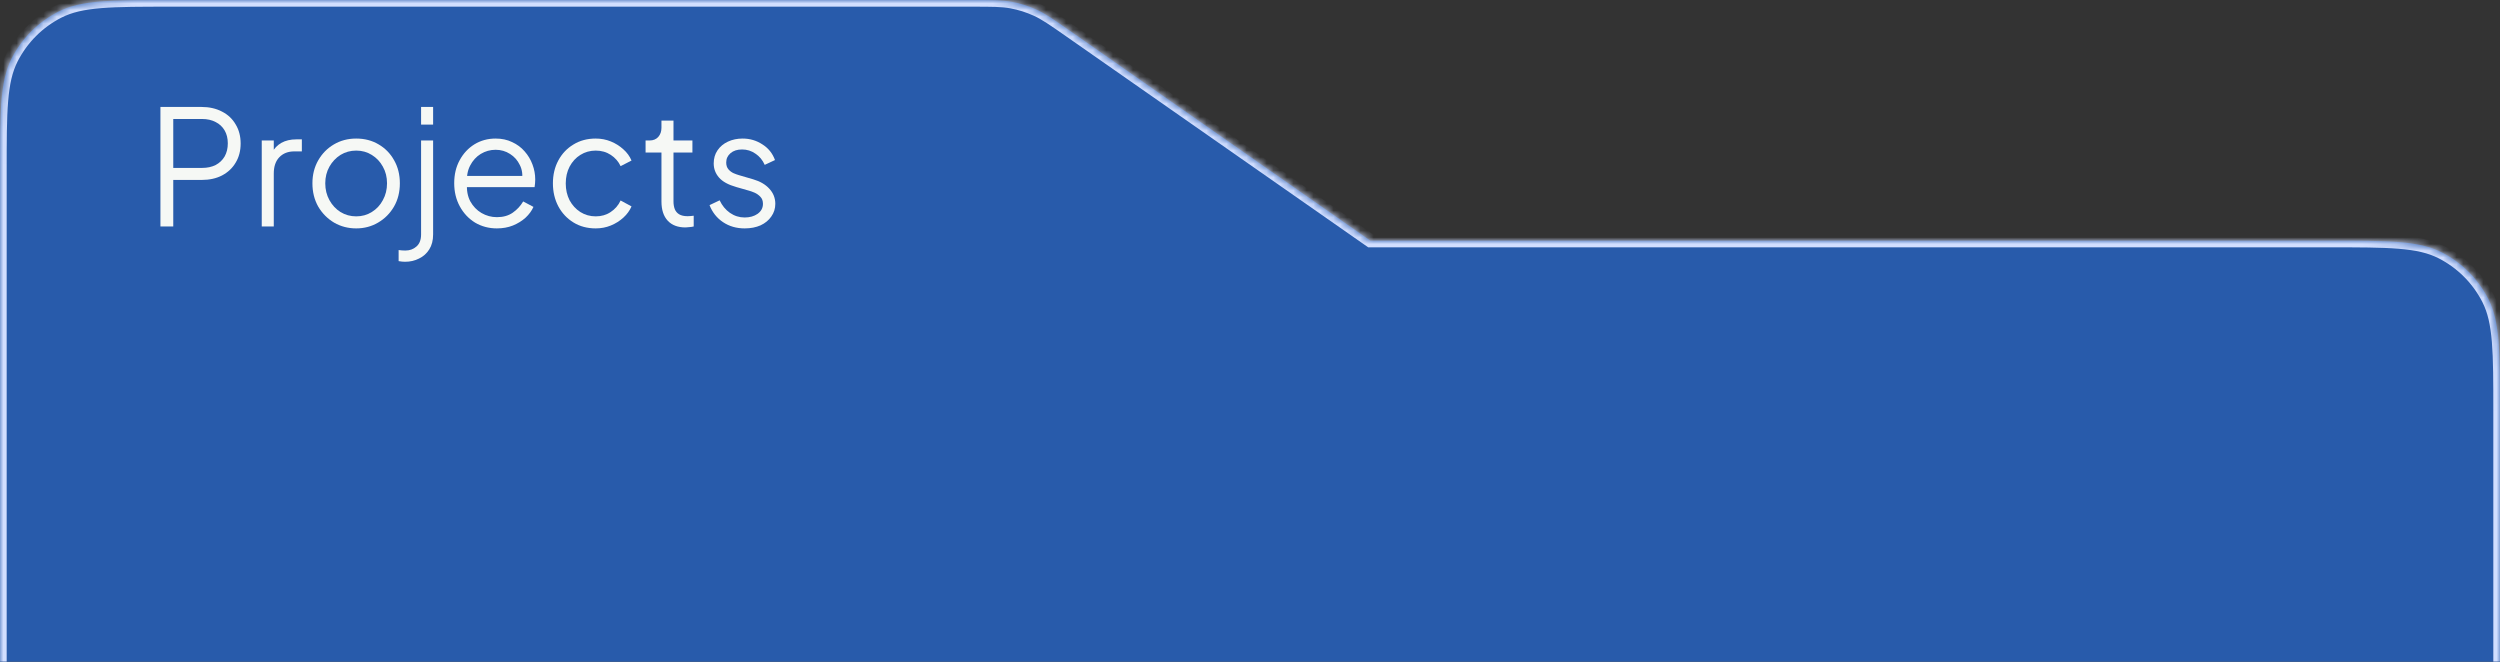 <svg width="374" height="99" viewBox="0 0 374 99" fill="none" xmlns="http://www.w3.org/2000/svg">
<rect x="0" y="0" width="374" height="99" fill="#333333" stroke="none"/>
<g clip-path="url(#clip0_909_4805)">
<mask id="path-1-inside-1_909_4805" fill="white">
<path d="M348.4 36C357.361 36 361.841 36 365.264 37.744C368.274 39.278 370.722 41.726 372.256 44.736C374 48.159 374 52.639 374 61.6V104H0V25.6C3.69383e-10 16.639 0 12.159 1.744 8.736C3.278 5.726 5.726 3.278 8.736 1.744C12.159 0 16.639 1.36761e-09 25.6 9.99329e-10H145.405C148.397 1.25435e-09 149.893 -0 151.336 0.267C152.616 0.503 153.863 0.896 155.049 1.436C156.385 2.043 157.611 2.9 160.064 4.613L205 36H348.4Z"/>
</mask>
<path d="M348.4 36C357.361 36 361.841 36 365.264 37.744C368.274 39.278 370.722 41.726 372.256 44.736C374 48.159 374 52.639 374 61.6V104H0V25.6C3.69383e-10 16.639 0 12.159 1.744 8.736C3.278 5.726 5.726 3.278 8.736 1.744C12.159 0 16.639 1.36761e-09 25.6 9.99329e-10H145.405C148.397 1.25435e-09 149.893 -0 151.336 0.267C152.616 0.503 153.863 0.896 155.049 1.436C156.385 2.043 157.611 2.9 160.064 4.613L205 36H348.4Z" fill="#285BAB"/>
<path d="M348.4 36V35V36ZM365.264 37.744L365.718 36.853L365.718 36.853L365.264 37.744ZM372.256 44.736L373.147 44.282L373.147 44.282L372.256 44.736ZM374 61.6L375 61.6L374 61.6ZM374 104V105H375V104H374ZM0 104H-1V105H0V104ZM0 25.6H-1H0ZM1.744 8.736L0.853 8.282L0.853 8.282L1.744 8.736ZM8.736 1.744L8.282 0.853L8.282 0.853L8.736 1.744ZM25.6 9.99329e-10L25.6 -1L25.6 9.99329e-10ZM145.405 9.99329e-10V-1V9.99329e-10ZM151.336 0.267L151.518 -0.717L151.518 -0.717L151.336 0.267ZM155.049 1.436L155.463 0.525L155.463 0.525L155.049 1.436ZM160.064 4.613L159.492 5.433L159.492 5.433L160.064 4.613ZM205 36L204.427 36.82L204.685 37H205V36ZM348.4 36L348.4 37C352.897 37 356.21 37.001 358.827 37.215C361.433 37.428 363.263 37.847 364.81 38.635L365.264 37.744L365.718 36.853C363.842 35.897 361.72 35.445 358.99 35.221C356.272 34.999 352.864 35 348.4 35L348.4 36ZM365.264 37.744L364.81 38.635C367.632 40.073 369.927 42.368 371.365 45.19L372.256 44.736L373.147 44.282C371.517 41.084 368.916 38.483 365.718 36.853L365.264 37.744ZM372.256 44.736L371.365 45.19C372.153 46.737 372.572 48.567 372.785 51.173C372.999 53.79 373 57.103 373 61.6L374 61.6L375 61.6C375 57.136 375.001 53.728 374.779 51.01C374.555 48.28 374.103 46.158 373.147 44.282L372.256 44.736ZM374 61.6H373V104H374H375V61.6H374ZM374 104V103H0V104V105H374V104ZM0 104H1V25.6H0H-1V104H0ZM0 25.6L1 25.6C1 21.103 1.001 17.79 1.215 15.173C1.428 12.567 1.847 10.737 2.635 9.19L1.744 8.736L0.853 8.282C-0.103 10.158 -0.555 12.28 -0.779 15.01C-1.001 17.728 -1 21.136 -1 25.6L0 25.6ZM1.744 8.736L2.635 9.19C4.073 6.368 6.368 4.073 9.19 2.635L8.736 1.744L8.282 0.853C5.084 2.483 2.483 5.084 0.853 8.282L1.744 8.736ZM8.736 1.744L9.19 2.635C10.737 1.847 12.567 1.428 15.173 1.215C17.79 1.001 21.103 1 25.6 1L25.6 9.99329e-10L25.6 -1C21.136 -1 17.728 -1.001 15.01 -0.779C12.28 -0.555 10.158 -0.103 8.282 0.853L8.736 1.744ZM25.6 9.99329e-10V1H145.405V9.99329e-10V-1H25.6V9.99329e-10ZM145.405 9.99329e-10L145.405 1C148.433 1 149.822 1.004 151.154 1.25L151.336 0.267L151.518 -0.717C149.964 -1.004 148.361 -1 145.405 -1L145.405 9.99329e-10ZM151.336 0.267L151.154 1.25C152.354 1.472 153.523 1.84 154.635 2.346L155.049 1.436L155.463 0.525C154.204 -0.047 152.879 -0.465 151.518 -0.717L151.336 0.267ZM155.049 1.436L154.635 2.346C155.868 2.907 157.009 3.699 159.492 5.433L160.064 4.613L160.637 3.793C158.213 2.101 156.901 1.179 155.463 0.525L155.049 1.436ZM160.064 4.613L159.492 5.433L204.427 36.82L205 36L205.573 35.18L160.637 3.793L160.064 4.613ZM205 36V37H348.4V36V35H205V36Z" fill="#D1DEFF" mask="url(#path-1-inside-1_909_4805)"/>
<path d="M111.402 34.168C110.17 34.168 109.09 33.856 108.162 33.232C107.234 32.608 106.562 31.76 106.146 30.688L107.658 29.968C108.026 30.752 108.538 31.376 109.194 31.84C109.866 32.304 110.602 32.536 111.402 32.536C112.17 32.536 112.818 32.352 113.346 31.984C113.874 31.6 114.138 31.104 114.138 30.496C114.138 30.048 114.01 29.696 113.754 29.44C113.498 29.168 113.202 28.96 112.866 28.816C112.53 28.672 112.234 28.568 111.978 28.504L110.13 27.976C108.946 27.64 108.09 27.168 107.562 26.56C107.034 25.952 106.77 25.248 106.77 24.448C106.77 23.696 106.962 23.04 107.346 22.48C107.73 21.92 108.25 21.488 108.906 21.184C109.562 20.88 110.29 20.728 111.09 20.728C112.178 20.728 113.162 21.016 114.042 21.592C114.938 22.152 115.57 22.936 115.938 23.944L114.402 24.664C114.082 23.944 113.618 23.384 113.01 22.984C112.418 22.568 111.754 22.36 111.018 22.36C110.298 22.36 109.722 22.544 109.29 22.912C108.858 23.28 108.642 23.744 108.642 24.304C108.642 24.736 108.754 25.08 108.978 25.336C109.202 25.592 109.458 25.784 109.746 25.912C110.05 26.04 110.314 26.136 110.538 26.2L112.674 26.824C113.714 27.128 114.522 27.6 115.098 28.24C115.69 28.88 115.986 29.632 115.986 30.496C115.986 31.2 115.786 31.832 115.386 32.392C115.002 32.952 114.466 33.392 113.778 33.712C113.09 34.016 112.298 34.168 111.402 34.168Z" fill="#F6F8F5"/>
<path d="M102.554 34.024C101.402 34.024 100.514 33.688 99.89 33.016C99.266 32.344 98.954 31.384 98.954 30.136V22.816H96.578V21.016H97.178C97.722 21.016 98.154 20.84 98.474 20.488C98.794 20.12 98.954 19.664 98.954 19.12V18.04H100.754V21.016H103.586V22.816H100.754V30.136C100.754 30.568 100.818 30.952 100.946 31.288C101.074 31.608 101.29 31.864 101.594 32.056C101.914 32.248 102.338 32.344 102.866 32.344C102.994 32.344 103.146 32.336 103.322 32.32C103.498 32.304 103.65 32.288 103.778 32.272V33.88C103.586 33.928 103.37 33.96 103.13 33.976C102.89 34.008 102.698 34.024 102.554 34.024Z" fill="#F6F8F5"/>
<path d="M89.124 34.168C87.86 34.168 86.748 33.872 85.788 33.28C84.828 32.688 84.076 31.888 83.532 30.88C82.988 29.856 82.716 28.704 82.716 27.424C82.716 26.144 82.988 25 83.532 23.992C84.076 22.984 84.828 22.192 85.788 21.616C86.748 21.024 87.86 20.728 89.124 20.728C89.924 20.728 90.676 20.872 91.38 21.16C92.084 21.448 92.708 21.84 93.252 22.336C93.796 22.816 94.204 23.376 94.476 24.016L92.844 24.856C92.524 24.168 92.036 23.608 91.38 23.176C90.724 22.744 89.972 22.528 89.124 22.528C88.276 22.528 87.508 22.744 86.82 23.176C86.148 23.592 85.612 24.176 85.212 24.928C84.828 25.664 84.636 26.504 84.636 27.448C84.636 28.376 84.828 29.216 85.212 29.968C85.612 30.704 86.148 31.288 86.82 31.72C87.508 32.152 88.276 32.368 89.124 32.368C89.972 32.368 90.716 32.152 91.356 31.72C92.012 31.288 92.508 30.712 92.844 29.992L94.476 30.88C94.204 31.504 93.796 32.064 93.252 32.56C92.708 33.056 92.084 33.448 91.38 33.736C90.676 34.024 89.924 34.168 89.124 34.168Z" fill="#F6F8F5"/>
<path d="M74.334 34.168C73.134 34.168 72.046 33.88 71.07 33.304C70.11 32.712 69.35 31.904 68.79 30.88C68.23 29.856 67.95 28.696 67.95 27.4C67.95 26.104 68.222 24.96 68.766 23.968C69.31 22.96 70.046 22.168 70.974 21.592C71.918 21.016 72.974 20.728 74.142 20.728C75.07 20.728 75.894 20.904 76.614 21.256C77.35 21.592 77.974 22.056 78.486 22.648C78.998 23.224 79.39 23.88 79.662 24.616C79.934 25.336 80.07 26.08 80.07 26.848C80.07 27.008 80.062 27.192 80.046 27.4C80.03 27.592 80.006 27.792 79.974 28H69.102V26.32H78.942L78.078 27.04C78.222 26.16 78.118 25.376 77.766 24.688C77.43 23.984 76.942 23.432 76.302 23.032C75.662 22.616 74.942 22.408 74.142 22.408C73.342 22.408 72.598 22.616 71.91 23.032C71.238 23.448 70.71 24.032 70.326 24.784C69.942 25.52 69.79 26.4 69.87 27.424C69.79 28.448 69.95 29.344 70.35 30.112C70.766 30.864 71.326 31.448 72.03 31.864C72.75 32.28 73.518 32.488 74.334 32.488C75.278 32.488 76.07 32.264 76.71 31.816C77.35 31.368 77.87 30.808 78.27 30.136L79.806 30.952C79.55 31.528 79.158 32.064 78.63 32.56C78.102 33.04 77.47 33.432 76.734 33.736C76.014 34.024 75.214 34.168 74.334 34.168Z" fill="#F6F8F5"/>
<path d="M60.594 39.16C60.482 39.16 60.33 39.152 60.138 39.136C59.93 39.12 59.762 39.096 59.634 39.064V37.408C59.97 37.456 60.306 37.48 60.642 37.48C61.298 37.48 61.85 37.28 62.298 36.88C62.762 36.48 62.994 35.88 62.994 35.08V21.016H64.794V35.08C64.794 35.96 64.602 36.704 64.218 37.312C63.834 37.92 63.322 38.376 62.682 38.68C62.058 39 61.362 39.16 60.594 39.16ZM62.994 18.64V16H64.794V18.64H62.994Z" fill="#F6F8F5"/>
<path d="M53.291 34.168C52.075 34.168 50.971 33.88 49.979 33.304C48.987 32.712 48.195 31.912 47.603 30.904C47.027 29.88 46.739 28.72 46.739 27.424C46.739 26.144 47.027 25 47.603 23.992C48.179 22.984 48.955 22.192 49.931 21.616C50.923 21.024 52.043 20.728 53.291 20.728C54.539 20.728 55.651 21.016 56.627 21.592C57.619 22.168 58.395 22.96 58.955 23.968C59.531 24.976 59.819 26.128 59.819 27.424C59.819 28.736 59.523 29.904 58.931 30.928C58.339 31.936 57.547 32.728 56.555 33.304C55.579 33.88 54.491 34.168 53.291 34.168ZM53.291 32.368C54.155 32.368 54.931 32.152 55.619 31.72C56.323 31.288 56.875 30.696 57.275 29.944C57.691 29.192 57.899 28.352 57.899 27.424C57.899 26.496 57.691 25.664 57.275 24.928C56.875 24.192 56.323 23.608 55.619 23.176C54.931 22.744 54.155 22.528 53.291 22.528C52.427 22.528 51.643 22.744 50.939 23.176C50.251 23.608 49.699 24.192 49.283 24.928C48.867 25.664 48.659 26.496 48.659 27.424C48.659 28.352 48.867 29.192 49.283 29.944C49.699 30.696 50.251 31.288 50.939 31.72C51.643 32.152 52.427 32.368 53.291 32.368Z" fill="#F6F8F5"/>
<path d="M39.157 33.88V21.016H40.957V23.128L40.717 22.816C41.021 22.208 41.477 21.728 42.085 21.376C42.709 21.024 43.461 20.848 44.341 20.848H45.157V22.648H44.029C43.101 22.648 42.357 22.936 41.797 23.512C41.237 24.088 40.957 24.904 40.957 25.96V33.88H39.157Z" fill="#F6F8F5"/>
<path d="M24 33.88V16H30.144C31.312 16 32.336 16.232 33.216 16.696C34.096 17.144 34.776 17.784 35.256 18.616C35.752 19.432 36 20.384 36 21.472C36 22.56 35.752 23.512 35.256 24.328C34.776 25.144 34.096 25.784 33.216 26.248C32.352 26.696 31.328 26.92 30.144 26.92H25.92V33.88H24ZM25.92 25.12H30.24C31.008 25.12 31.68 24.976 32.256 24.688C32.832 24.384 33.28 23.96 33.6 23.416C33.92 22.856 34.08 22.2 34.08 21.448C34.08 20.696 33.92 20.048 33.6 19.504C33.28 18.96 32.832 18.544 32.256 18.256C31.68 17.952 31.008 17.8 30.24 17.8H25.92V25.12Z" fill="#F6F8F5"/>
</g>
<defs>
<clipPath id="clip0_909_4805">
<rect width="374" height="99" fill="white"/>
</clipPath>
</defs>
</svg>
